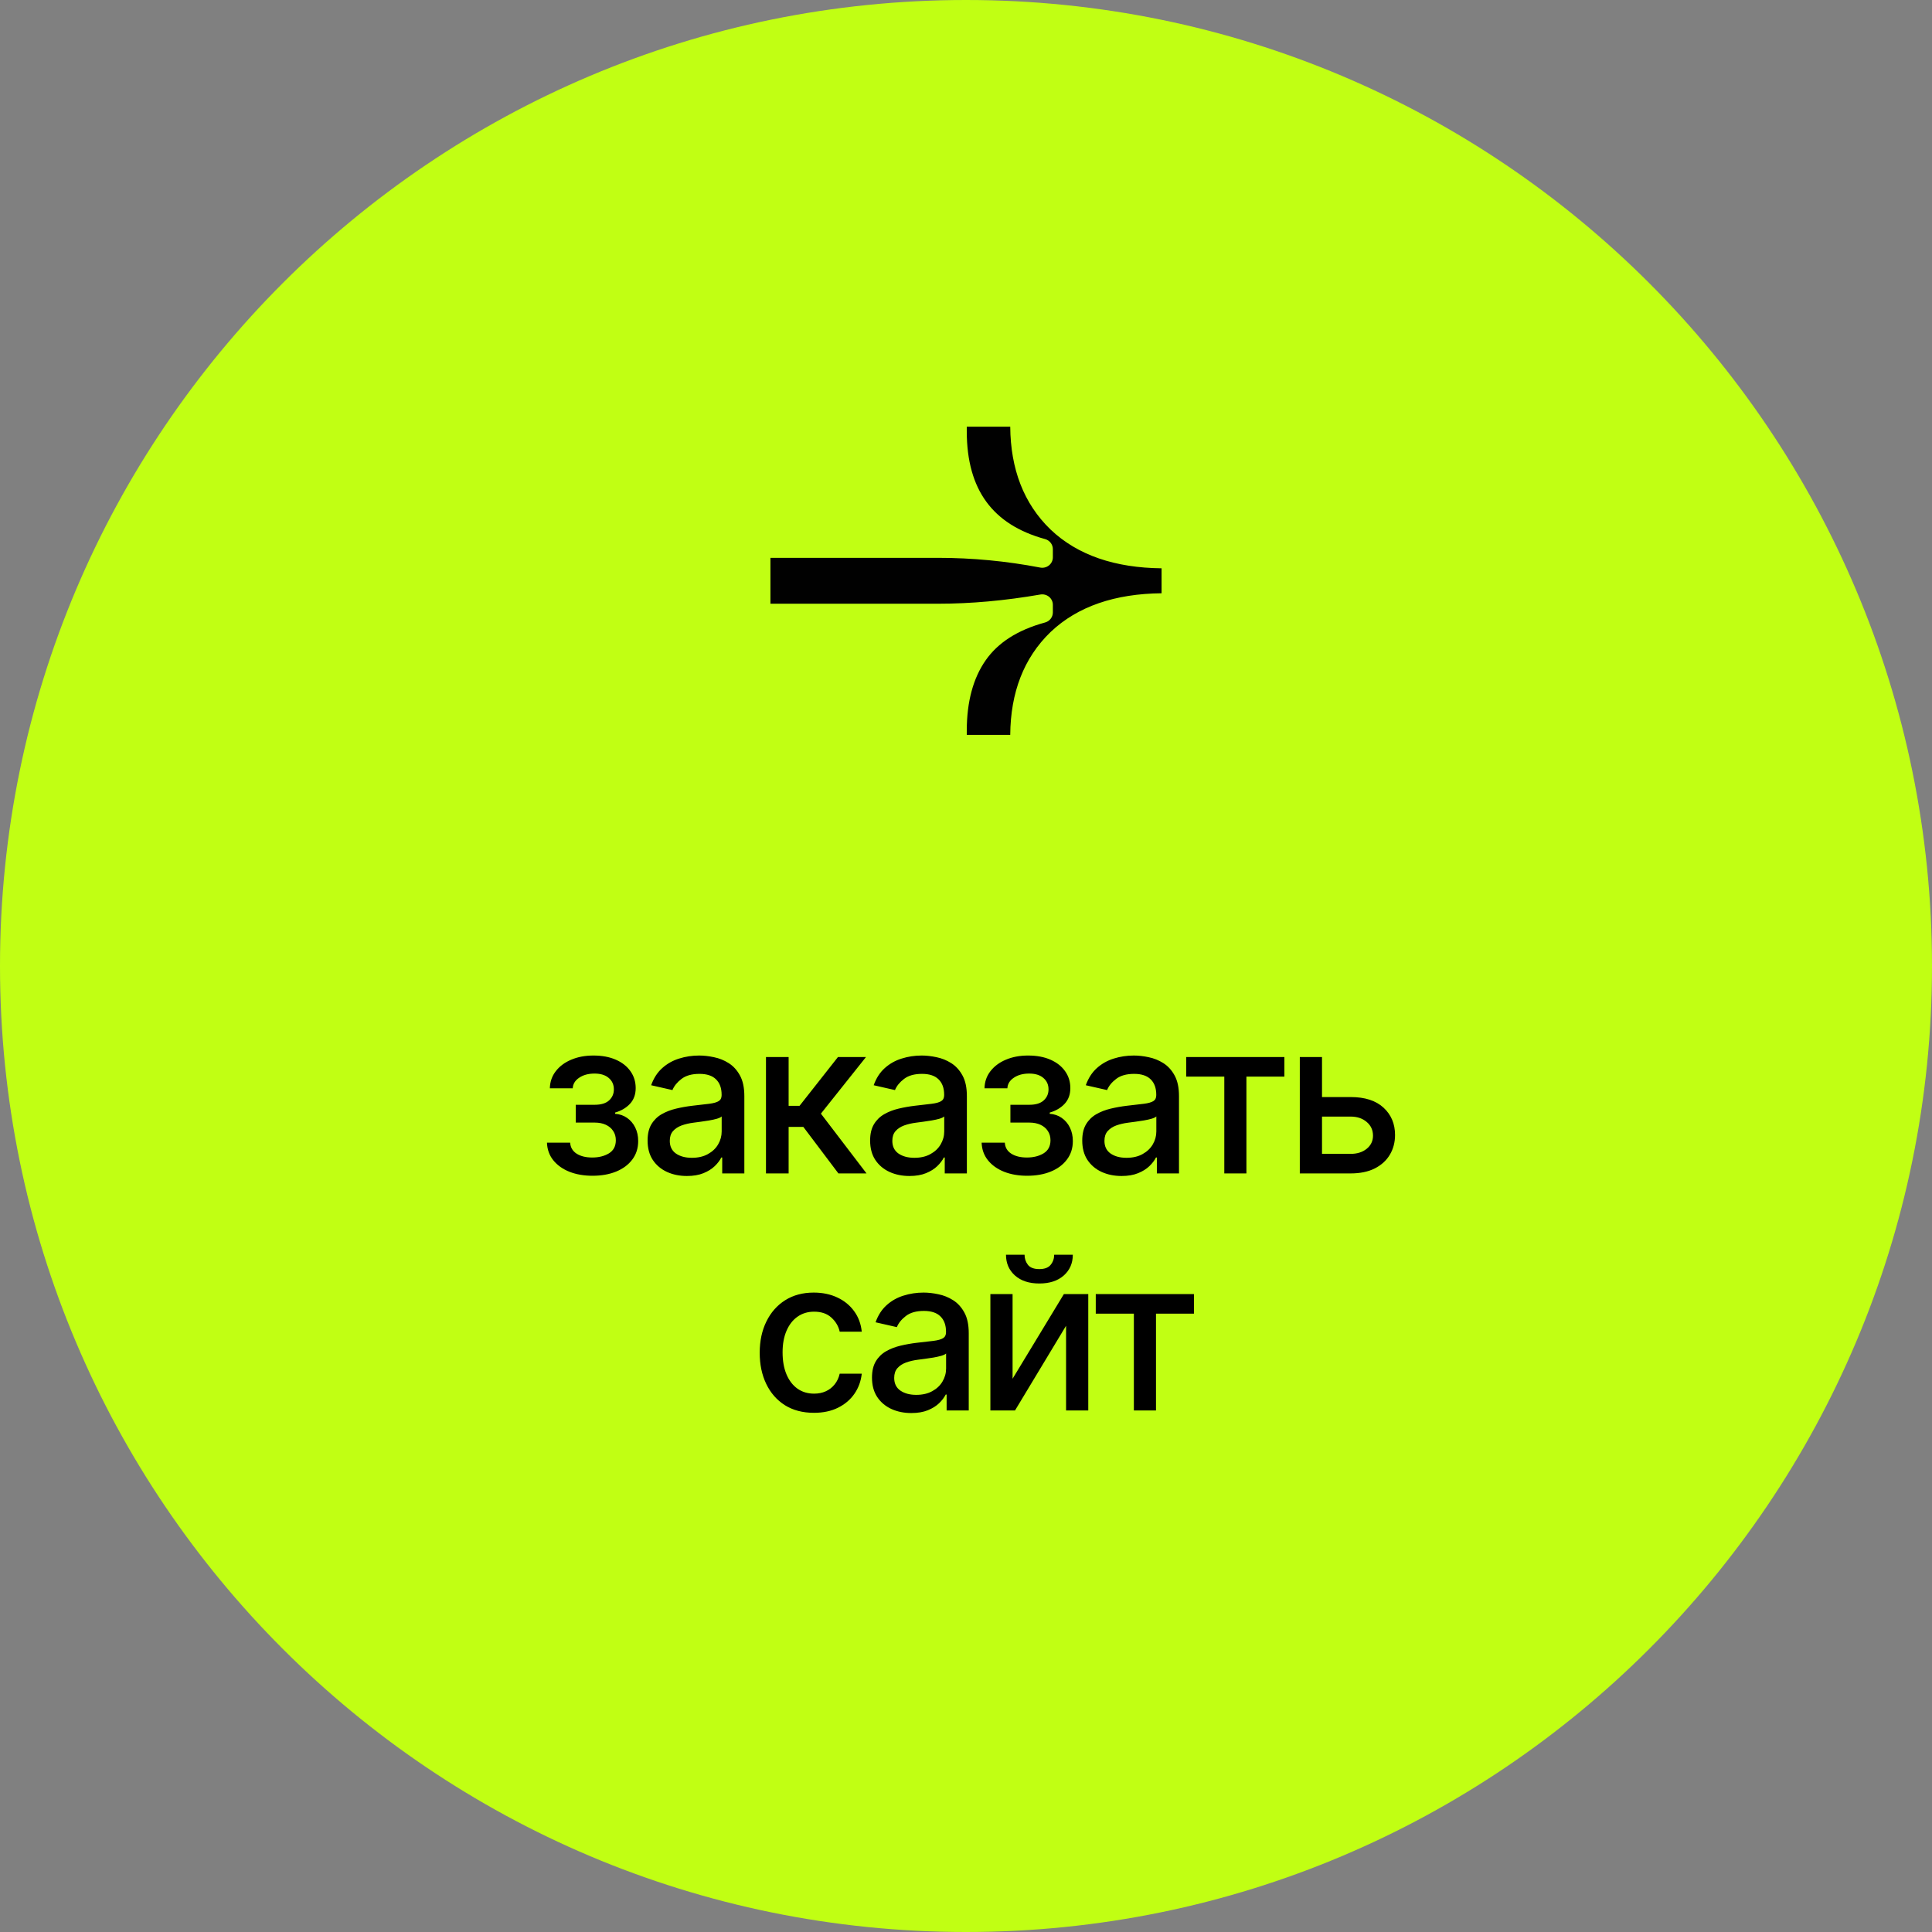 <?xml version="1.0" encoding="UTF-8"?> <svg xmlns="http://www.w3.org/2000/svg" width="126" height="126" viewBox="0 0 126 126" fill="none"><rect x="0" y="0" width="126" height="126" fill="#808080" stroke="none"/><g clip-path="url(#clip0_3116_622)"><path d="M63 126C97.794 126 126 97.794 126 63C126 28.206 97.794 0 63 0C28.206 0 0 28.206 0 63C0 97.794 28.206 126 63 126Z" fill="#C1FF13"></path><path d="M35.672 74.521H37.184C37.204 74.831 37.344 75.07 37.604 75.238C37.867 75.406 38.208 75.49 38.627 75.49C39.051 75.49 39.414 75.399 39.714 75.218C40.013 75.033 40.163 74.748 40.163 74.363C40.163 74.132 40.106 73.931 39.99 73.76C39.878 73.586 39.719 73.451 39.511 73.355C39.307 73.26 39.065 73.212 38.785 73.212H37.549V72.051H38.785C39.203 72.051 39.516 71.955 39.724 71.764C39.931 71.573 40.035 71.334 40.035 71.047C40.035 70.738 39.923 70.489 39.699 70.301C39.478 70.11 39.17 70.015 38.775 70.015C38.373 70.015 38.039 70.105 37.772 70.287C37.505 70.465 37.365 70.695 37.352 70.978H35.86C35.87 70.553 35.998 70.181 36.245 69.862C36.495 69.539 36.831 69.288 37.253 69.111C37.678 68.93 38.16 68.839 38.701 68.839C39.264 68.839 39.752 68.93 40.163 69.111C40.575 69.292 40.893 69.542 41.117 69.862C41.344 70.181 41.458 70.548 41.458 70.963C41.458 71.382 41.333 71.724 41.082 71.991C40.835 72.255 40.512 72.444 40.114 72.559V72.639C40.407 72.658 40.667 72.747 40.895 72.905C41.122 73.064 41.3 73.273 41.428 73.533C41.557 73.793 41.621 74.088 41.621 74.417C41.621 74.882 41.492 75.284 41.236 75.623C40.982 75.962 40.629 76.224 40.178 76.409C39.73 76.59 39.218 76.68 38.642 76.68C38.081 76.68 37.579 76.593 37.134 76.418C36.693 76.241 36.342 75.99 36.082 75.667C35.825 75.345 35.688 74.963 35.672 74.521ZM44.799 76.695C44.318 76.695 43.883 76.606 43.494 76.428C43.105 76.247 42.797 75.985 42.57 75.643C42.346 75.3 42.234 74.88 42.234 74.383C42.234 73.954 42.316 73.602 42.481 73.325C42.646 73.049 42.868 72.83 43.148 72.668C43.428 72.507 43.741 72.385 44.087 72.303C44.433 72.22 44.785 72.158 45.144 72.115C45.599 72.062 45.968 72.019 46.251 71.986C46.535 71.95 46.74 71.892 46.869 71.813C46.997 71.734 47.062 71.606 47.062 71.428V71.393C47.062 70.962 46.94 70.627 46.696 70.39C46.456 70.153 46.096 70.035 45.619 70.035C45.121 70.035 44.729 70.145 44.443 70.366C44.16 70.583 43.964 70.825 43.855 71.092L42.466 70.776C42.631 70.315 42.872 69.942 43.188 69.659C43.507 69.373 43.875 69.165 44.29 69.037C44.705 68.905 45.141 68.839 45.599 68.839C45.902 68.839 46.223 68.875 46.562 68.948C46.905 69.017 47.225 69.145 47.521 69.333C47.821 69.521 48.066 69.789 48.257 70.138C48.448 70.484 48.544 70.934 48.544 71.487V76.527H47.101V75.49H47.042C46.946 75.681 46.803 75.868 46.612 76.053C46.421 76.237 46.175 76.391 45.876 76.512C45.576 76.634 45.217 76.695 44.799 76.695ZM45.12 75.509C45.528 75.509 45.877 75.429 46.167 75.267C46.46 75.106 46.683 74.895 46.834 74.635C46.989 74.371 47.066 74.09 47.066 73.79V72.811C47.014 72.864 46.912 72.914 46.76 72.96C46.612 73.002 46.442 73.04 46.251 73.073C46.06 73.103 45.874 73.131 45.693 73.157C45.512 73.18 45.36 73.2 45.238 73.217C44.952 73.253 44.69 73.314 44.453 73.399C44.219 73.485 44.031 73.609 43.889 73.77C43.751 73.928 43.682 74.139 43.682 74.403C43.682 74.768 43.817 75.045 44.087 75.233C44.357 75.417 44.701 75.509 45.12 75.509ZM49.955 76.527V68.938H51.432V72.12H52.144L54.649 68.938H56.477L53.537 72.629L56.512 76.527H54.679L52.391 73.493H51.432V76.527H49.955ZM59.312 76.695C58.831 76.695 58.396 76.606 58.007 76.428C57.618 76.247 57.31 75.985 57.083 75.643C56.859 75.3 56.747 74.88 56.747 74.383C56.747 73.954 56.83 73.602 56.994 73.325C57.159 73.049 57.381 72.83 57.661 72.668C57.941 72.507 58.254 72.385 58.6 72.303C58.946 72.22 59.298 72.158 59.658 72.115C60.112 72.062 60.481 72.019 60.764 71.986C61.048 71.95 61.254 71.892 61.382 71.813C61.511 71.734 61.575 71.606 61.575 71.428V71.393C61.575 70.962 61.453 70.627 61.209 70.39C60.969 70.153 60.609 70.035 60.132 70.035C59.635 70.035 59.242 70.145 58.956 70.366C58.673 70.583 58.477 70.825 58.368 71.092L56.98 70.776C57.144 70.315 57.385 69.942 57.701 69.659C58.02 69.373 58.388 69.165 58.803 69.037C59.218 68.905 59.654 68.839 60.112 68.839C60.415 68.839 60.736 68.875 61.076 68.948C61.418 69.017 61.738 69.145 62.034 69.333C62.334 69.521 62.579 69.789 62.77 70.138C62.962 70.484 63.057 70.934 63.057 71.487V76.527H61.614V75.49H61.555C61.459 75.681 61.316 75.868 61.125 76.053C60.934 76.237 60.689 76.391 60.389 76.512C60.089 76.634 59.73 76.695 59.312 76.695ZM59.633 75.509C60.041 75.509 60.39 75.429 60.68 75.267C60.974 75.106 61.196 74.895 61.347 74.635C61.502 74.371 61.58 74.09 61.58 73.79V72.811C61.527 72.864 61.425 72.914 61.273 72.96C61.125 73.002 60.955 73.04 60.764 73.073C60.573 73.103 60.387 73.131 60.206 73.157C60.025 73.18 59.873 73.2 59.751 73.217C59.465 73.253 59.203 73.314 58.966 73.399C58.732 73.485 58.544 73.609 58.403 73.77C58.264 73.928 58.195 74.139 58.195 74.403C58.195 74.768 58.33 75.045 58.6 75.233C58.87 75.417 59.215 75.509 59.633 75.509ZM64.019 74.521H65.531C65.55 74.831 65.69 75.07 65.951 75.238C66.214 75.406 66.555 75.49 66.973 75.49C67.398 75.49 67.761 75.399 68.06 75.218C68.36 75.033 68.51 74.748 68.51 74.363C68.51 74.132 68.452 73.931 68.337 73.76C68.225 73.586 68.065 73.451 67.858 73.355C67.653 73.26 67.411 73.212 67.132 73.212H65.896V72.051H67.132C67.55 72.051 67.863 71.955 68.07 71.764C68.278 71.573 68.382 71.334 68.382 71.047C68.382 70.738 68.269 70.489 68.046 70.301C67.825 70.11 67.517 70.015 67.122 70.015C66.72 70.015 66.385 70.105 66.119 70.287C65.852 70.465 65.712 70.695 65.698 70.978H64.206C64.216 70.553 64.345 70.181 64.592 69.862C64.842 69.539 65.178 69.288 65.6 69.111C66.025 68.93 66.507 68.839 67.047 68.839C67.611 68.839 68.098 68.93 68.51 69.111C68.922 69.292 69.24 69.542 69.464 69.862C69.691 70.181 69.805 70.548 69.805 70.963C69.805 71.382 69.679 71.724 69.429 71.991C69.182 72.255 68.859 72.444 68.461 72.559V72.639C68.754 72.658 69.014 72.747 69.241 72.905C69.469 73.064 69.647 73.273 69.775 73.533C69.903 73.793 69.968 74.088 69.968 74.417C69.968 74.882 69.839 75.284 69.582 75.623C69.329 75.962 68.976 76.224 68.525 76.409C68.077 76.59 67.565 76.68 66.988 76.68C66.428 76.68 65.926 76.593 65.481 76.418C65.04 76.241 64.689 75.99 64.429 75.667C64.172 75.345 64.035 74.963 64.019 74.521ZM73.145 76.695C72.664 76.695 72.23 76.606 71.841 76.428C71.452 76.247 71.144 75.985 70.917 75.643C70.693 75.3 70.581 74.88 70.581 74.383C70.581 73.954 70.663 73.602 70.828 73.325C70.993 73.049 71.215 72.83 71.495 72.668C71.775 72.507 72.088 72.385 72.434 72.303C72.78 72.22 73.132 72.158 73.491 72.115C73.946 72.062 74.315 72.019 74.598 71.986C74.881 71.95 75.087 71.892 75.216 71.813C75.344 71.734 75.408 71.606 75.408 71.428V71.393C75.408 70.962 75.286 70.627 75.043 70.39C74.802 70.153 74.443 70.035 73.966 70.035C73.468 70.035 73.076 70.145 72.79 70.366C72.506 70.583 72.31 70.825 72.202 71.092L70.813 70.776C70.978 70.315 71.218 69.942 71.534 69.659C71.854 69.373 72.221 69.165 72.636 69.037C73.051 68.905 73.488 68.839 73.946 68.839C74.249 68.839 74.57 68.875 74.909 68.948C75.252 69.017 75.571 69.145 75.868 69.333C76.168 69.521 76.413 69.789 76.604 70.138C76.795 70.484 76.891 70.934 76.891 71.487V76.527H75.448V75.49H75.388C75.293 75.681 75.15 75.868 74.959 76.053C74.768 76.237 74.522 76.391 74.222 76.512C73.923 76.634 73.564 76.695 73.145 76.695ZM73.466 75.509C73.875 75.509 74.224 75.429 74.514 75.267C74.807 75.106 75.029 74.895 75.181 74.635C75.336 74.371 75.413 74.09 75.413 73.79V72.811C75.361 72.864 75.258 72.914 75.107 72.96C74.959 73.002 74.789 73.04 74.598 73.073C74.407 73.103 74.221 73.131 74.04 73.157C73.859 73.18 73.707 73.2 73.585 73.217C73.299 73.253 73.037 73.314 72.799 73.399C72.566 73.485 72.378 73.609 72.236 73.77C72.098 73.928 72.029 74.139 72.029 74.403C72.029 74.768 72.164 75.045 72.434 75.233C72.704 75.417 73.048 75.509 73.466 75.509ZM77.361 70.213V68.938H83.764V70.213H81.288V76.527H79.846V70.213H77.361ZM85.882 71.547H88.086C89.015 71.547 89.73 71.777 90.23 72.238C90.731 72.7 90.981 73.294 90.981 74.022C90.981 74.496 90.869 74.923 90.645 75.302C90.422 75.681 90.094 75.98 89.662 76.201C89.23 76.418 88.705 76.527 88.086 76.527H84.77V68.938H86.218V75.252H88.086C88.511 75.252 88.86 75.142 89.133 74.921C89.407 74.697 89.543 74.412 89.543 74.067C89.543 73.701 89.407 73.403 89.133 73.172C88.86 72.938 88.511 72.821 88.086 72.821H85.882V71.547ZM53.084 92.14C52.349 92.14 51.717 91.974 51.186 91.642C50.659 91.305 50.254 90.843 49.971 90.253C49.688 89.664 49.546 88.988 49.546 88.227C49.546 87.456 49.691 86.776 49.981 86.187C50.271 85.594 50.679 85.131 51.206 84.798C51.733 84.465 52.354 84.299 53.069 84.299C53.645 84.299 54.159 84.406 54.611 84.62C55.062 84.831 55.426 85.128 55.703 85.51C55.983 85.891 56.149 86.338 56.202 86.848H54.764C54.685 86.493 54.504 86.187 54.22 85.929C53.94 85.673 53.565 85.544 53.094 85.544C52.682 85.544 52.321 85.653 52.012 85.871C51.705 86.085 51.467 86.391 51.295 86.79C51.124 87.185 51.038 87.652 51.038 88.193C51.038 88.746 51.122 89.224 51.29 89.626C51.458 90.027 51.695 90.338 52.002 90.56C52.311 90.78 52.675 90.89 53.094 90.89C53.374 90.89 53.627 90.839 53.855 90.737C54.085 90.632 54.278 90.482 54.433 90.287C54.591 90.093 54.701 89.859 54.764 89.586H56.202C56.149 90.076 55.989 90.515 55.722 90.9C55.456 91.285 55.098 91.588 54.65 91.809C54.206 92.03 53.683 92.14 53.084 92.14ZM59.434 92.155C58.953 92.155 58.518 92.066 58.129 91.888C57.74 91.707 57.432 91.445 57.205 91.103C56.981 90.76 56.869 90.34 56.869 89.843C56.869 89.415 56.952 89.062 57.116 88.785C57.281 88.509 57.503 88.29 57.783 88.129C58.063 87.967 58.376 87.845 58.722 87.763C59.068 87.68 59.42 87.618 59.779 87.575C60.234 87.522 60.603 87.479 60.886 87.447C61.17 87.41 61.376 87.352 61.504 87.273C61.632 87.195 61.697 87.066 61.697 86.888V86.854C61.697 86.422 61.575 86.088 61.331 85.85C61.091 85.613 60.731 85.495 60.254 85.495C59.757 85.495 59.364 85.605 59.078 85.826C58.795 86.043 58.599 86.286 58.49 86.552L57.102 86.236C57.266 85.775 57.507 85.403 57.823 85.119C58.142 84.832 58.51 84.625 58.925 84.497C59.34 84.365 59.776 84.299 60.234 84.299C60.537 84.299 60.858 84.335 61.198 84.408C61.54 84.477 61.86 84.605 62.156 84.793C62.456 84.981 62.701 85.249 62.892 85.598C63.084 85.945 63.179 86.394 63.179 86.947V91.987H61.736V90.95H61.677C61.581 91.141 61.438 91.329 61.247 91.513C61.056 91.697 60.811 91.85 60.511 91.973C60.211 92.094 59.852 92.155 59.434 92.155ZM59.755 90.969C60.163 90.969 60.513 90.889 60.802 90.727C61.096 90.566 61.318 90.355 61.469 90.095C61.624 89.831 61.702 89.55 61.702 89.25V88.272C61.649 88.324 61.547 88.374 61.395 88.42C61.247 88.462 61.077 88.5 60.886 88.534C60.695 88.563 60.509 88.591 60.328 88.618C60.147 88.64 59.995 88.66 59.873 88.677C59.587 88.713 59.325 88.774 59.088 88.86C58.854 88.945 58.666 89.068 58.525 89.23C58.386 89.388 58.317 89.6 58.317 89.862C58.317 90.228 58.452 90.505 58.722 90.692C58.992 90.877 59.337 90.969 59.755 90.969ZM66.038 89.917L69.383 84.398H70.974V91.987H69.526V86.463L66.196 91.987H64.59V84.398H66.038V89.917ZM68.751 81.829H69.966C69.966 82.385 69.769 82.838 69.373 83.187C68.981 83.533 68.451 83.706 67.782 83.706C67.117 83.706 66.588 83.533 66.196 83.187C65.804 82.838 65.608 82.385 65.608 81.829H66.819C66.819 82.076 66.891 82.295 67.036 82.486C67.181 82.673 67.43 82.767 67.782 82.767C68.128 82.767 68.375 82.673 68.523 82.486C68.675 82.298 68.751 82.079 68.751 81.829ZM71.463 85.673V84.398H77.866V85.673H75.391V91.987H73.948V85.673H71.463Z" fill="black"></path><path fill-rule="evenodd" clip-rule="evenodd" d="M68.157 40.597C68.457 40.515 68.664 40.248 68.664 39.944V39.441C68.664 39.24 68.573 39.05 68.416 38.921C68.259 38.792 68.052 38.738 67.851 38.773C65.538 39.174 63.316 39.373 61.183 39.373H50.246V36.381H61.183C63.413 36.381 65.632 36.592 67.839 37.015C68.042 37.054 68.252 37.002 68.412 36.873C68.571 36.745 68.664 36.553 68.664 36.35V35.811C68.664 35.507 68.457 35.24 68.159 35.158C66.406 34.676 65.15 33.853 64.324 32.721C63.494 31.585 63.05 30.07 63.05 28.12V27.828H65.885C65.906 30.584 66.763 32.844 68.513 34.533L68.517 34.537C70.286 36.218 72.731 37.032 75.755 37.063V38.691C72.731 38.722 70.286 39.537 68.517 41.218L68.513 41.221C66.763 42.91 65.906 45.171 65.885 47.926H63.05V47.67C63.05 45.73 63.481 44.21 64.286 43.058C65.078 41.926 66.341 41.092 68.157 40.597Z" fill="#010101"></path></g><defs><clipPath id="clip0_3116_622"><rect width="126" height="126" fill="white"></rect></clipPath></defs></svg> 